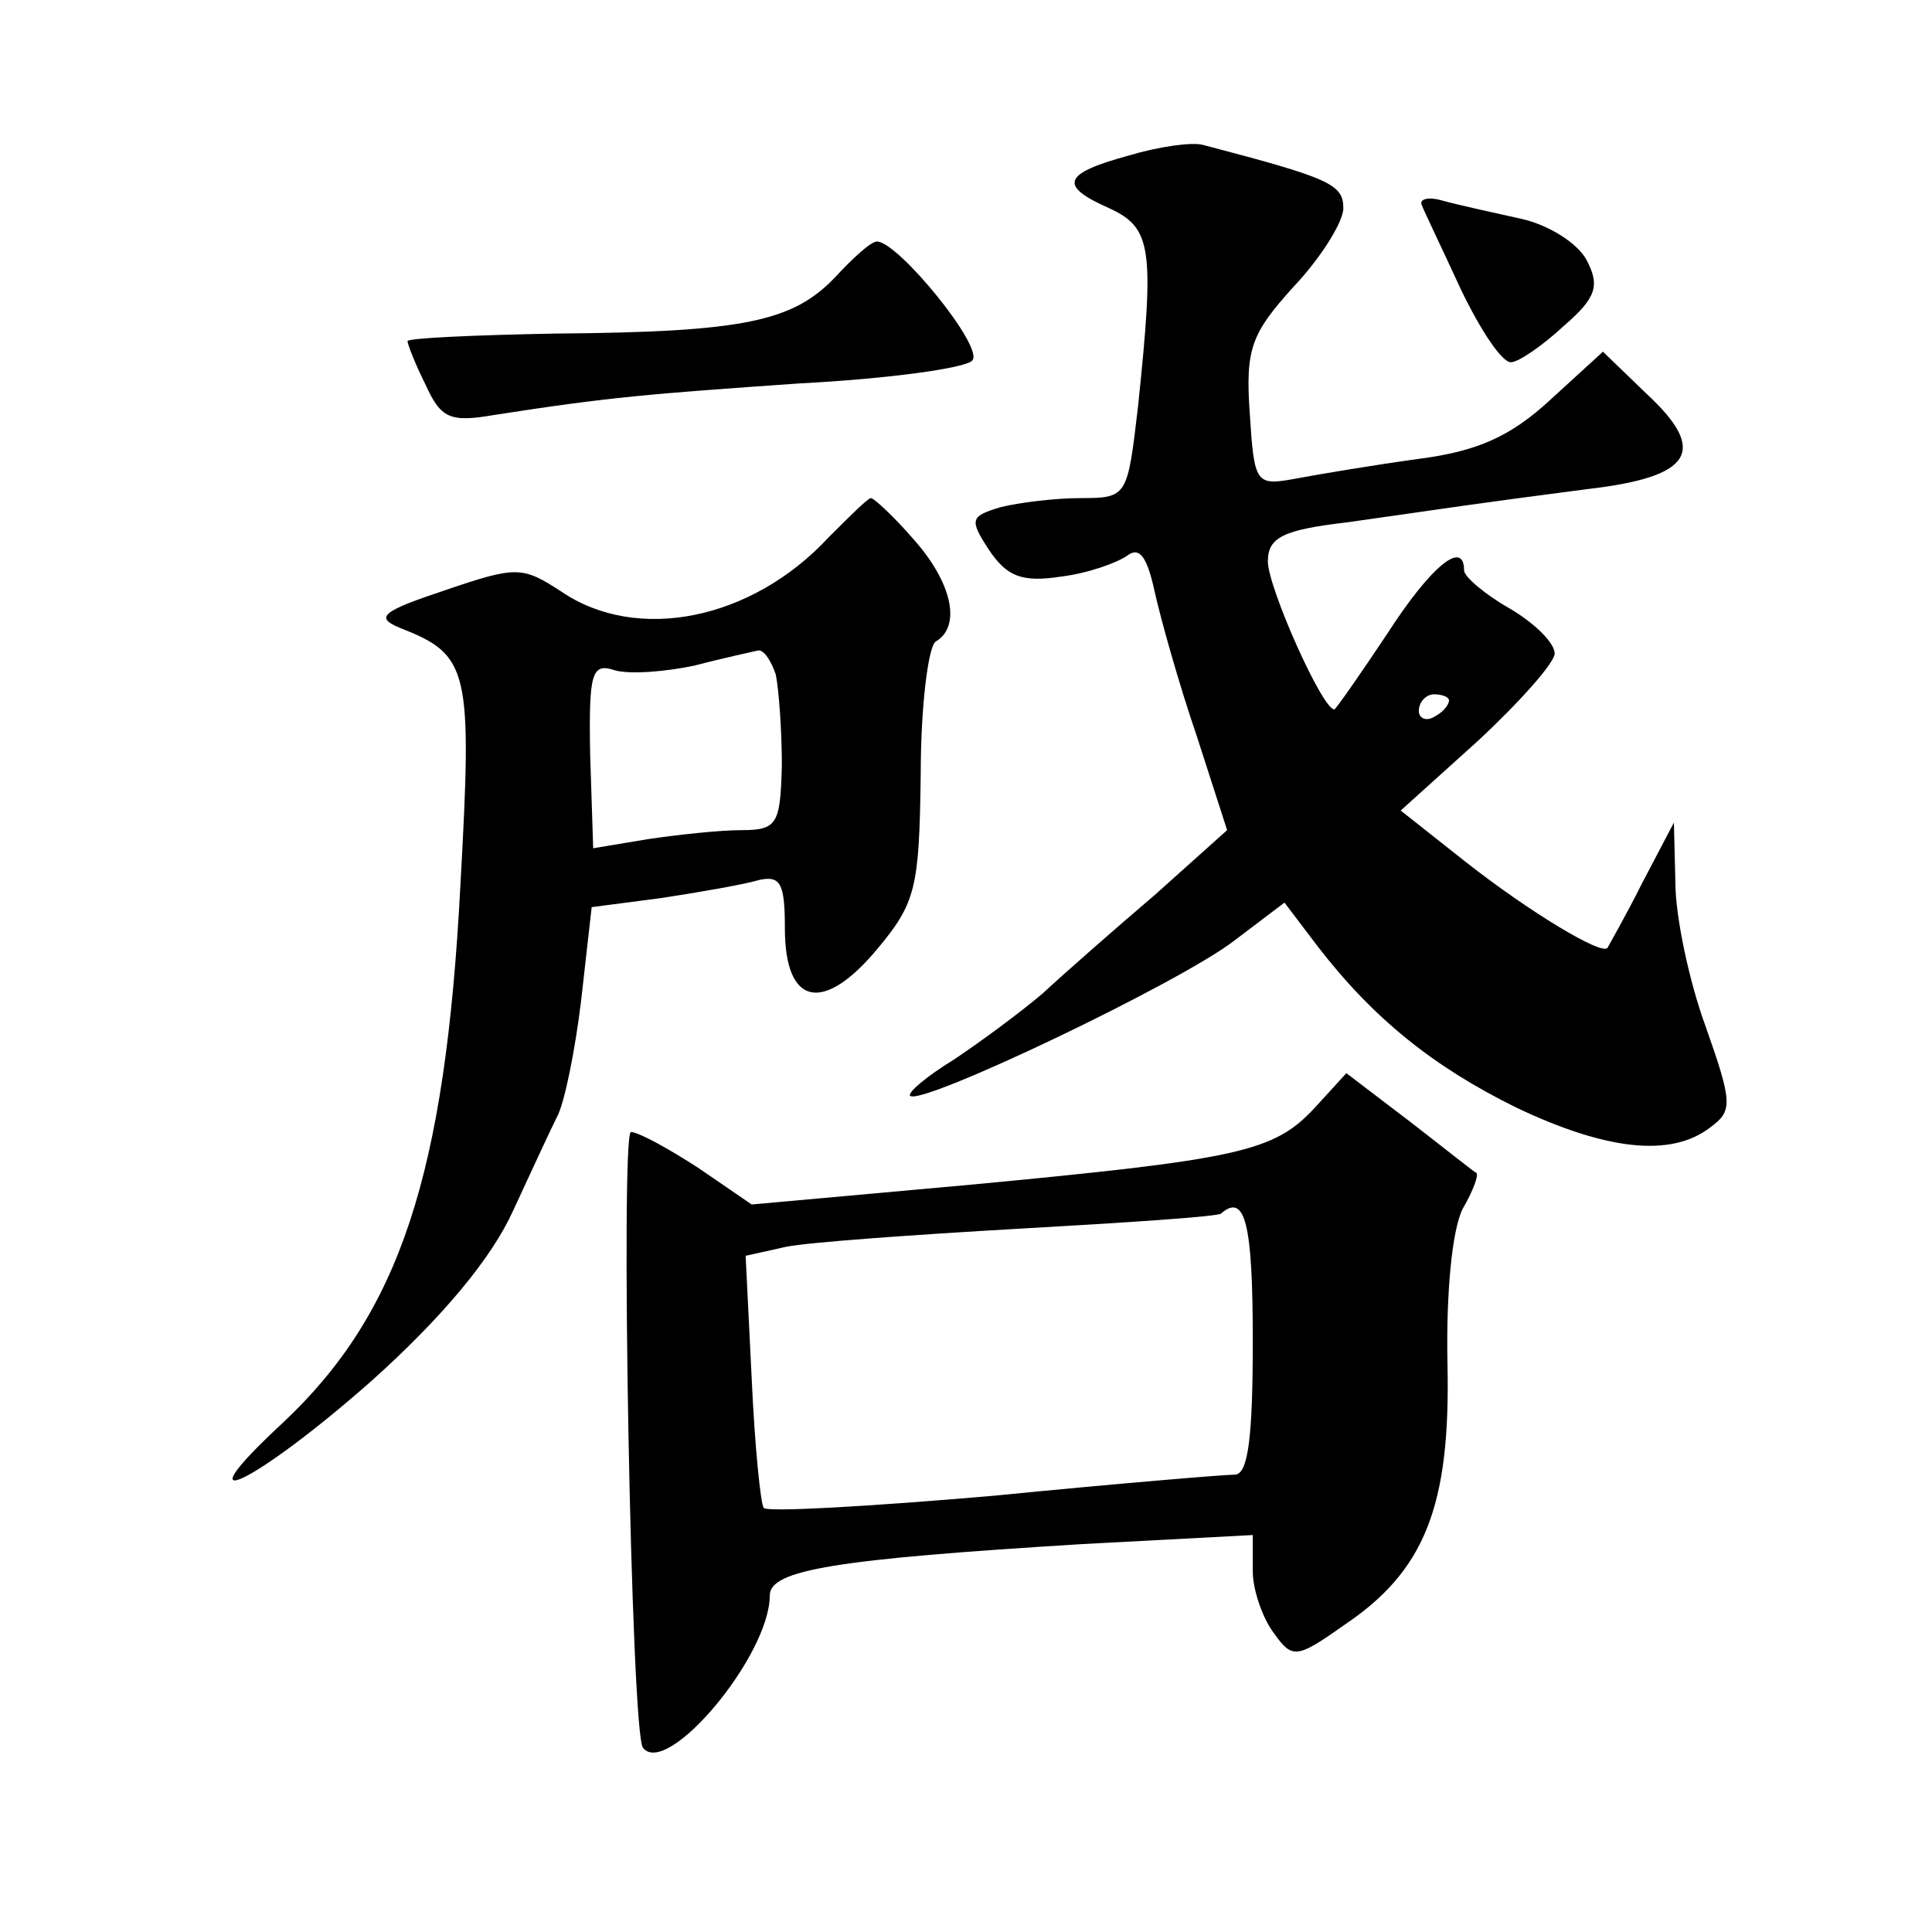<?xml version="1.0" standalone="no"?>
<!DOCTYPE svg PUBLIC "-//W3C//DTD SVG 20010904//EN"
 "http://www.w3.org/TR/2001/REC-SVG-20010904/DTD/svg10.dtd">
<svg version="1.0" xmlns="http://www.w3.org/2000/svg"
 width="128pt" height="128pt" viewBox="0 0 128 128"
 preserveAspectRatio="xMidYMid meet">
<g transform="translate(0,128) scale(0.1,-0.1)"
fill="#0" stroke="none">
<path d="M748 1177 c-44 -12 -47 -20 -13 -35 28 -13 30 -26 19 -131 -7 -60 -7 -61
-38 -61 -17 0 -41 -3 -53 -6 -20 -6 -21 -8 -8 -28 12 -18 22 -22 48 -18 17 2 37
9 44 14 8 6 13 -1 18 -24 4 -18 16 -61 28 -96 l20 -62 -48 -43 c-27 -23 -60 -52
-74 -65 -14 -12 -41 -32 -59 -44 -18 -11 -31 -22 -29 -24 7 -7 179 75 215 103 l33
25 22 -29 c37 -48 77 -80 132 -107 59 -28 102 -33 128 -13 15 11 15 16 -3 67 -11
30 -20 73 -20 95 l-1 40 -21 -40 c-11 -22 -22 -41 -23 -43 -4 -5 -52 24 -94 57
l-43 34 51 46 c28 26 51 52 51 58 0 7 -13 20 -30 30 -16 9 -30 21 -30 25 0 21 -22
3 -51 -42 -18 -27 -34 -50 -35 -50 -8 0 -44 81 -44 98 0 16 10 21 53 26 28 4 63
9 77 11 14 2 51 7 82 11 69 8 80 25 39 63 l-29 28 -35 -32 c-26 -24 -48 -34 -87
-39 -29 -4 -65 -10 -81 -13 -27 -5 -28 -4 -31 43 -3 43 1 53 29 84 18 19 33 43
33 52 0 16 -9 20 -93 42 -7 2 -29 -1 -49 -7z m212 -361 c0 -3 -4 -8 -10 -11 -5
-3 -10 -1 -10 4 0 6 5 11 10 11 6 0 10 -2 10 -4z M942 1144 c2 -5 14 -30 26 -56
13 -27 27 -48 33 -48 5 0 21 11 35 24 22 19 24 27 15 44 -6 11 -25 23 -43 27 -18
4 -41 9 -52 12 -10 3 -16 1 -14 -3z M553 1096 c-28 -29 -60 -36 -185 -37 -54 -1
-98 -3 -98 -5 0 -2 5 -15 12 -29 10 -22 16 -25 45 -20 77 12 103 14 203 21 58 3
109 10 114 15 9 8 -49 79 -63 79 -4 0 -16 -11 -28 -24z M549 924 c-51 -55 -127
-70 -177 -36 -26 17 -30 17 -77 1 -42 -14 -47 -18 -30 -25 46 -18 48 -27 40 -171
-10 -191 -40 -283 -118 -356 -70 -65 -18 -40 59 28 48 43 80 82 94 113 12 26 25
54 29 62 5 9 12 44 16 77 l7 62 46 6 c26 4 55 9 65 12 14 3 17 -2 17 -32 0 -51
25 -57 61 -14 26 31 28 41 29 116 0 45 5 85 10 88 17 10 11 39 -15 68 -13 15 -26
27 -28 27 -2 0 -14 -12 -28 -26z m-35 -91 c2 -10 4 -37 4 -60 -1 -39 -3 -43 -27
-43 -14 0 -42 -3 -62 -6 l-36 -6 -2 62 c-1 54 1 61 16 56 10 -3 34 -1 53 3 19 5
38 9 42 10 4 1 9 -7 12 -16z M871 546 c-27 -29 -49 -34 -229 -51 l-144 -13 -35
24 c-20 13 -40 24 -45 24 -7 0 0 -399 8 -408 16 -20 84 61 84 101 0 17 44 24 207
34 l113 6 0 -24 c0 -13 7 -32 14 -41 12 -17 15 -17 46 5 54 36 71 79 69 173 -1
47 3 89 10 103 7 12 11 23 9 24 -2 1 -22 17 -44 34 l-42 32 -21 -23z m-41 -154
c0 -64 -3 -89 -12 -89 -7 0 -79 -6 -160 -14 -81 -7 -150 -11 -152 -8 -2 2 -6 41
-8 86 l-4 81 27 6 c15 3 85 8 155 12 71 4 131 8 133 10 16 14 21 -7 21 -84z"/>
</g>
</svg>
